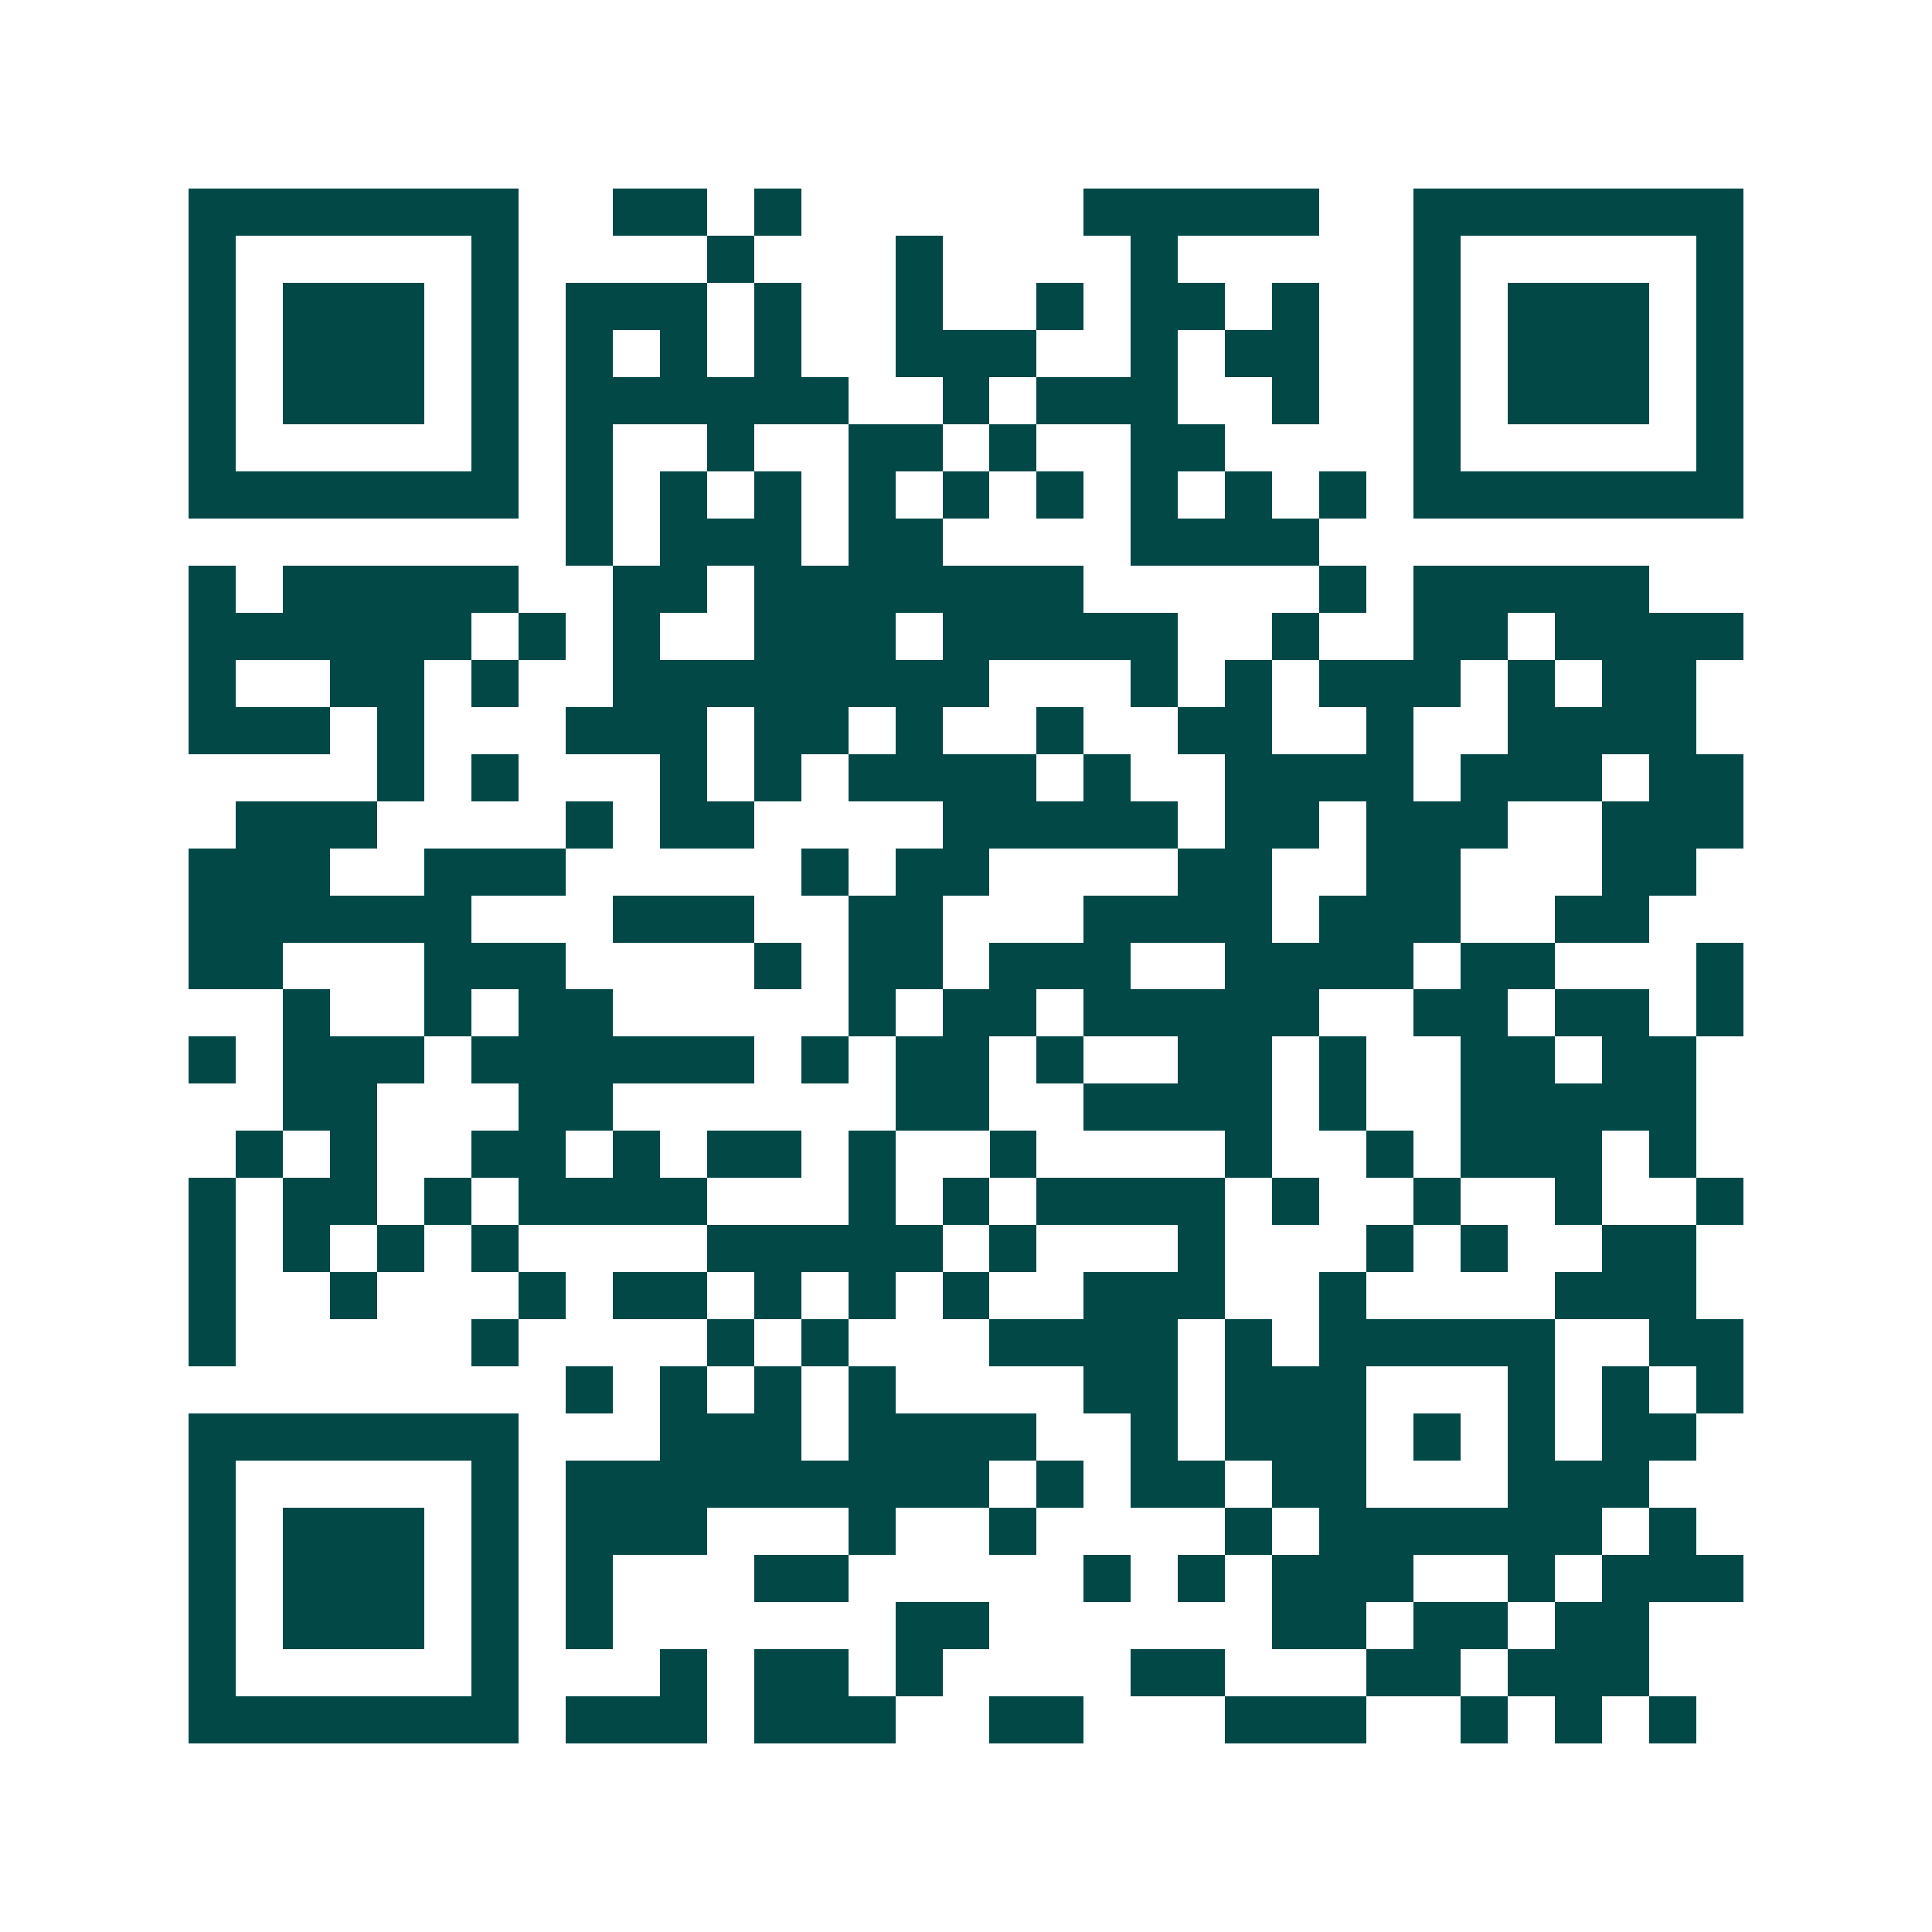 <svg xmlns="http://www.w3.org/2000/svg" width="200" height="200" viewBox="0 0 41 41" shape-rendering="crispEdges"><path fill="#ffffff" d="M0 0h41v41H0z"/><path stroke="#014847" d="M4 4.5h7m2 0h2m1 0h1m6 0h5m2 0h7M4 5.5h1m5 0h1m4 0h1m3 0h1m4 0h1m5 0h1m5 0h1M4 6.5h1m1 0h3m1 0h1m1 0h3m1 0h1m2 0h1m2 0h1m1 0h2m1 0h1m2 0h1m1 0h3m1 0h1M4 7.5h1m1 0h3m1 0h1m1 0h1m1 0h1m1 0h1m2 0h3m2 0h1m1 0h2m2 0h1m1 0h3m1 0h1M4 8.5h1m1 0h3m1 0h1m1 0h6m2 0h1m1 0h3m2 0h1m2 0h1m1 0h3m1 0h1M4 9.5h1m5 0h1m1 0h1m2 0h1m2 0h2m1 0h1m2 0h2m4 0h1m5 0h1M4 10.5h7m1 0h1m1 0h1m1 0h1m1 0h1m1 0h1m1 0h1m1 0h1m1 0h1m1 0h1m1 0h7M12 11.5h1m1 0h3m1 0h2m4 0h4M4 12.5h1m1 0h5m2 0h2m1 0h7m5 0h1m1 0h5M4 13.5h6m1 0h1m1 0h1m2 0h3m1 0h5m2 0h1m2 0h2m1 0h4M4 14.5h1m2 0h2m1 0h1m2 0h8m3 0h1m1 0h1m1 0h3m1 0h1m1 0h2M4 15.5h3m1 0h1m3 0h3m1 0h2m1 0h1m2 0h1m2 0h2m2 0h1m2 0h4M8 16.5h1m1 0h1m3 0h1m1 0h1m1 0h4m1 0h1m2 0h4m1 0h3m1 0h2M5 17.5h3m4 0h1m1 0h2m4 0h5m1 0h2m1 0h3m2 0h3M4 18.5h3m2 0h3m5 0h1m1 0h2m4 0h2m2 0h2m3 0h2M4 19.5h6m3 0h3m2 0h2m3 0h4m1 0h3m2 0h2M4 20.5h2m3 0h3m4 0h1m1 0h2m1 0h3m2 0h4m1 0h2m3 0h1M6 21.5h1m2 0h1m1 0h2m5 0h1m1 0h2m1 0h5m2 0h2m1 0h2m1 0h1M4 22.5h1m1 0h3m1 0h6m1 0h1m1 0h2m1 0h1m2 0h2m1 0h1m2 0h2m1 0h2M6 23.5h2m3 0h2m6 0h2m2 0h4m1 0h1m2 0h5M5 24.5h1m1 0h1m2 0h2m1 0h1m1 0h2m1 0h1m2 0h1m4 0h1m2 0h1m1 0h3m1 0h1M4 25.5h1m1 0h2m1 0h1m1 0h4m3 0h1m1 0h1m1 0h4m1 0h1m2 0h1m2 0h1m2 0h1M4 26.5h1m1 0h1m1 0h1m1 0h1m4 0h5m1 0h1m3 0h1m3 0h1m1 0h1m2 0h2M4 27.5h1m2 0h1m3 0h1m1 0h2m1 0h1m1 0h1m1 0h1m2 0h3m2 0h1m4 0h3M4 28.5h1m5 0h1m4 0h1m1 0h1m3 0h4m1 0h1m1 0h5m2 0h2M12 29.5h1m1 0h1m1 0h1m1 0h1m4 0h2m1 0h3m3 0h1m1 0h1m1 0h1M4 30.5h7m3 0h3m1 0h4m2 0h1m1 0h3m1 0h1m1 0h1m1 0h2M4 31.5h1m5 0h1m1 0h9m1 0h1m1 0h2m1 0h2m3 0h3M4 32.5h1m1 0h3m1 0h1m1 0h3m3 0h1m2 0h1m4 0h1m1 0h6m1 0h1M4 33.5h1m1 0h3m1 0h1m1 0h1m3 0h2m5 0h1m1 0h1m1 0h3m2 0h1m1 0h3M4 34.5h1m1 0h3m1 0h1m1 0h1m6 0h2m6 0h2m1 0h2m1 0h2M4 35.5h1m5 0h1m3 0h1m1 0h2m1 0h1m4 0h2m3 0h2m1 0h3M4 36.5h7m1 0h3m1 0h3m2 0h2m3 0h3m2 0h1m1 0h1m1 0h1"/></svg>

